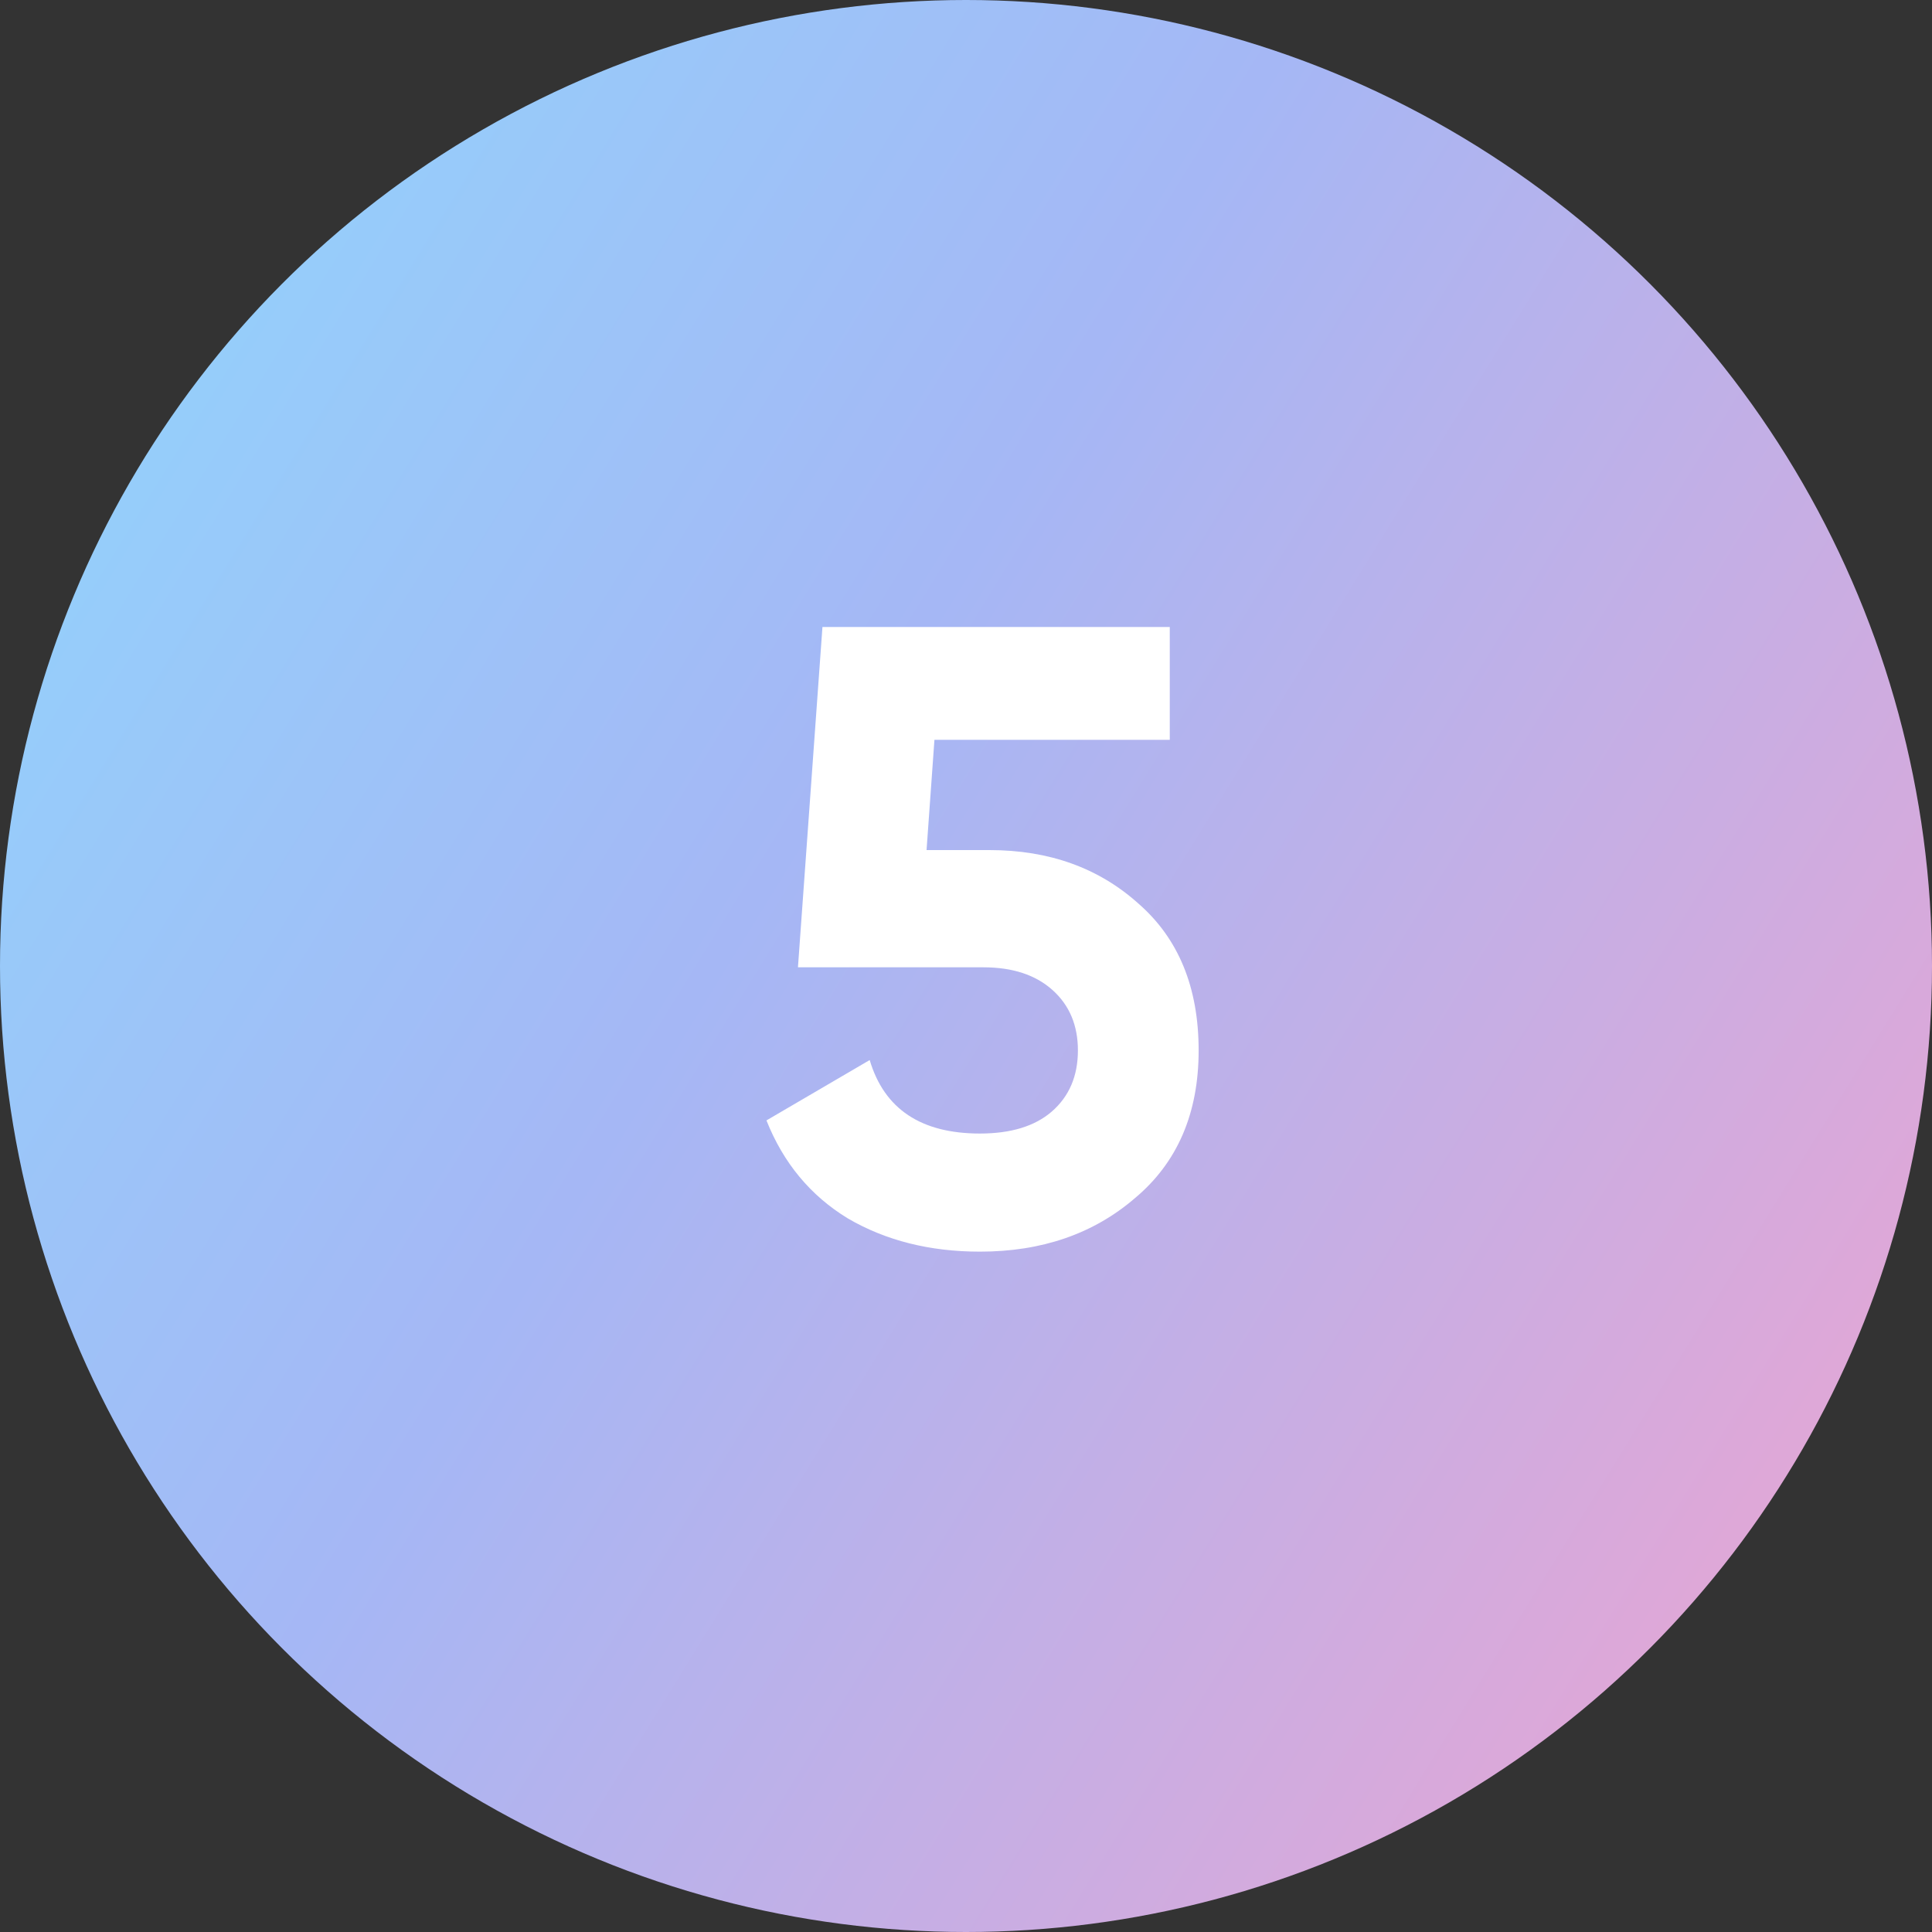 <?xml version="1.0" encoding="UTF-8"?> <svg xmlns="http://www.w3.org/2000/svg" width="53" height="53" viewBox="0 0 53 53" fill="none"><rect x="0" y="0" width="53" height="53" fill="#333333" stroke="none"/> <circle cx="26.5" cy="26.5" r="26.5" fill="url(#paint0_linear_178_134)"></circle> <path d="M25.418 23.32H27.146C28.778 23.32 30.138 23.808 31.226 24.784C32.33 25.744 32.882 27.088 32.882 28.816C32.882 30.544 32.298 31.896 31.13 32.872C29.994 33.848 28.578 34.336 26.882 34.336C25.506 34.336 24.298 34.032 23.258 33.424C22.234 32.8 21.49 31.904 21.026 30.736L23.858 29.08C24.258 30.424 25.266 31.096 26.882 31.096C27.73 31.096 28.386 30.896 28.85 30.496C29.33 30.08 29.57 29.52 29.57 28.816C29.57 28.128 29.338 27.576 28.874 27.16C28.41 26.744 27.778 26.536 26.978 26.536H21.89L22.562 17.2H32.09V20.296H25.634L25.418 23.32Z" fill="white"></path> <defs> <linearGradient id="paint0_linear_178_134" x1="-8.787" y1="9.72464e-07" x2="88.592" y2="60.076" gradientUnits="userSpaceOnUse"> <stop stop-color="#89E0FF"></stop> <stop offset="0.333" stop-color="#A5B7F5"></stop> <stop offset="0.661" stop-color="#E8A5D3"></stop> <stop offset="1" stop-color="#D3C5EE"></stop> </linearGradient> </defs> </svg> 